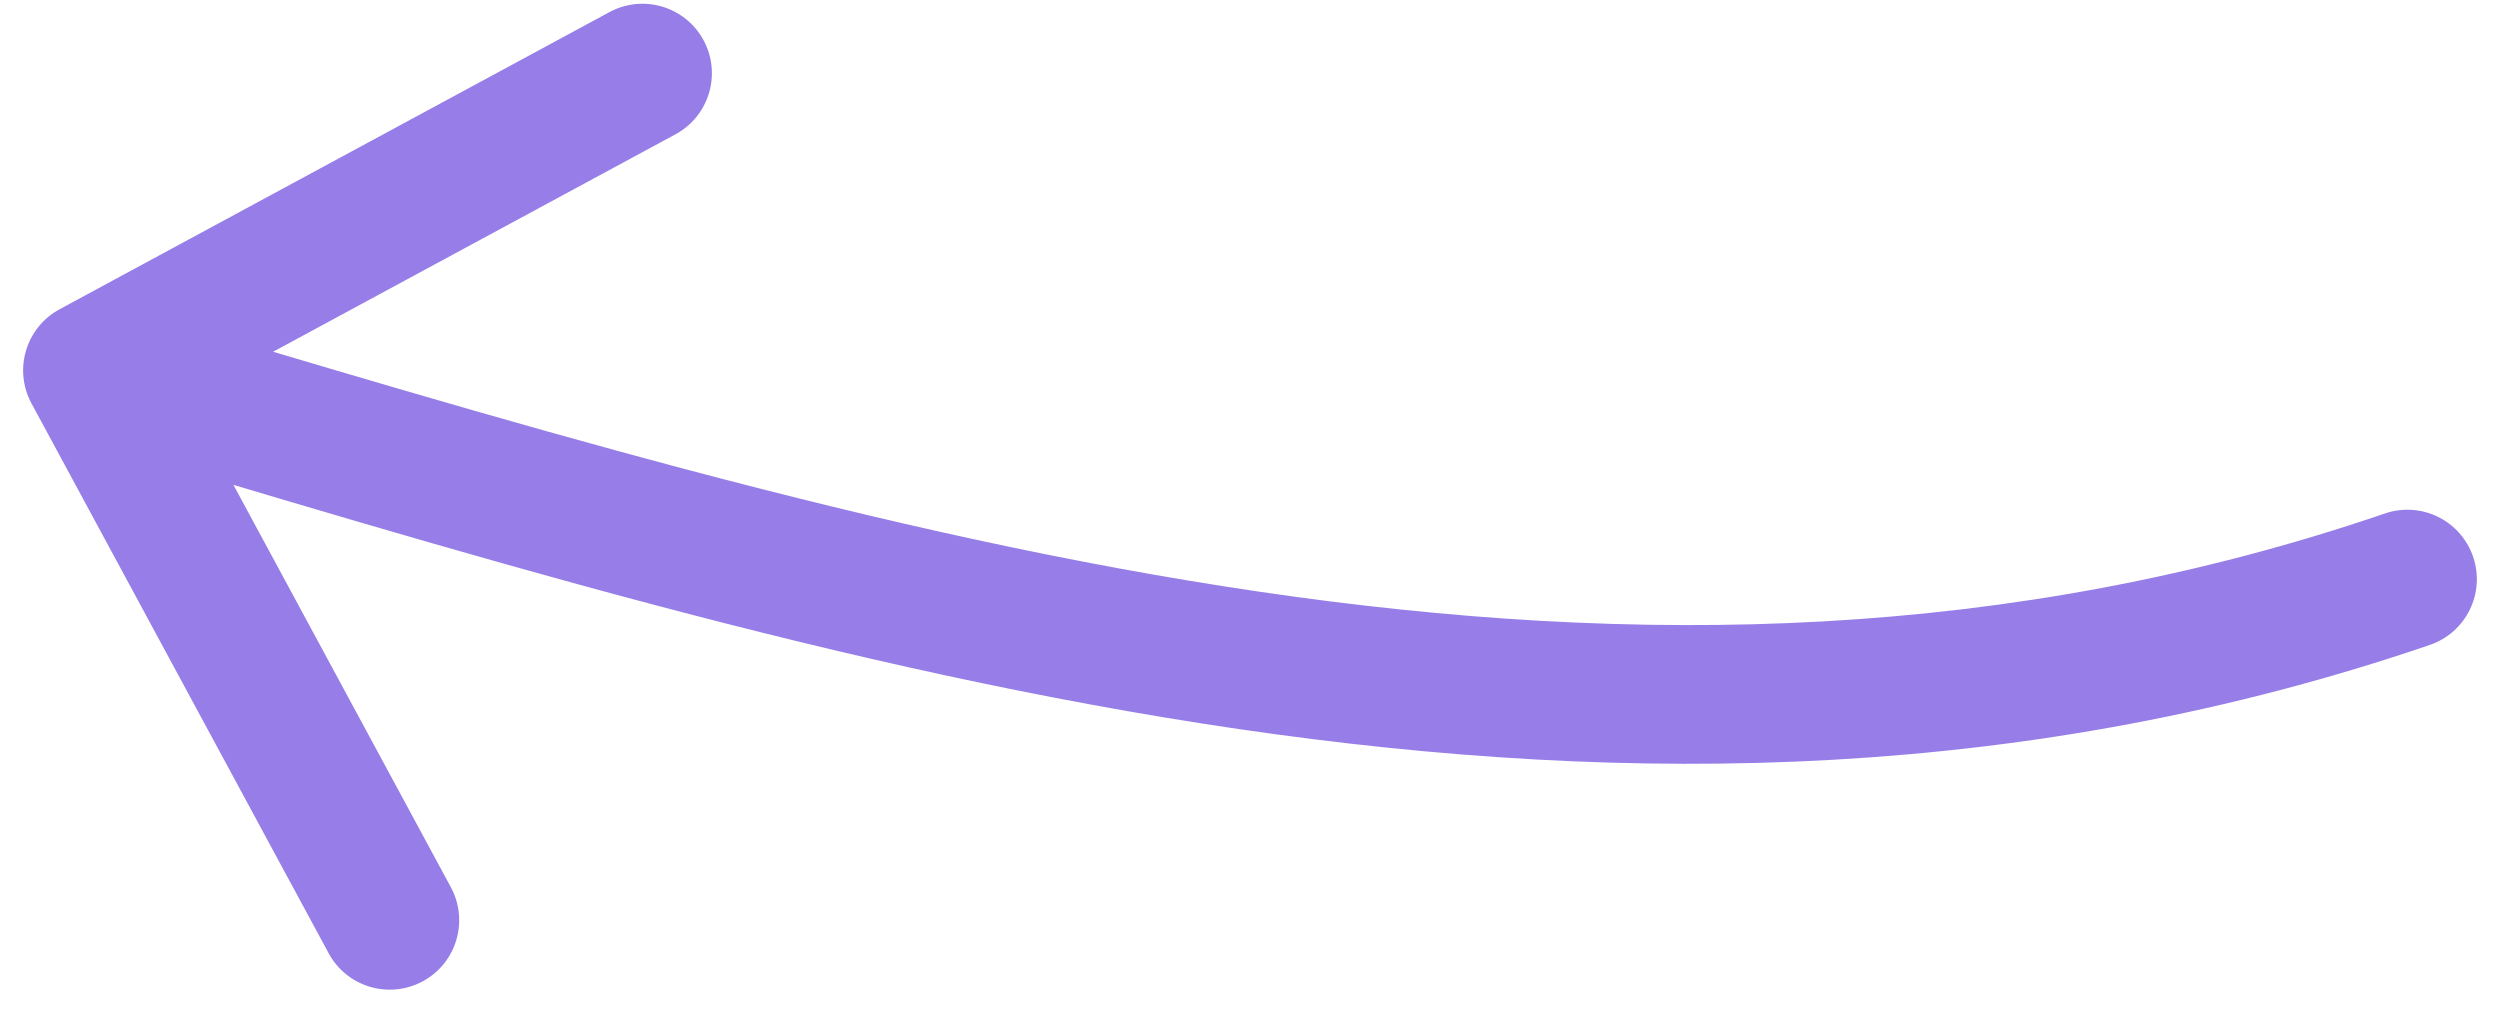 <?xml version="1.0" encoding="UTF-8"?> <svg xmlns="http://www.w3.org/2000/svg" width="54" height="22" viewBox="0 0 54 22" fill="none"> <path d="M51.515 11.091C52.299 10.823 53.151 11.242 53.419 12.026C53.687 12.81 53.269 13.662 52.485 13.93L51.515 11.091ZM0.68 8.713C0.287 7.984 0.558 7.074 1.287 6.68L13.163 0.262C13.892 -0.132 14.802 0.139 15.196 0.868C15.59 1.597 15.319 2.507 14.59 2.901L4.033 8.606L9.738 19.163C10.132 19.892 9.861 20.802 9.132 21.196C8.403 21.59 7.493 21.319 7.099 20.59L0.68 8.713ZM52.485 13.93C35.227 19.828 18.153 14.384 1.571 9.437L2.429 6.563C19.245 11.579 35.332 16.622 51.515 11.091L52.485 13.93Z" fill="#967DE8"></path> </svg> 